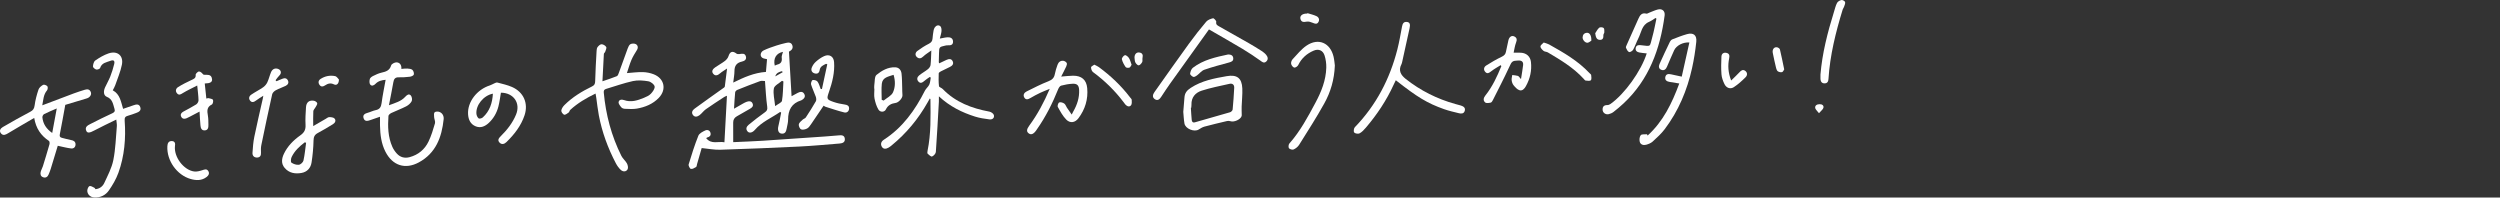 <?xml version="1.0" encoding="utf-8"?>
<!-- Generator: Adobe Illustrator 27.3.1, SVG Export Plug-In . SVG Version: 6.00 Build 0)  -->
<svg version="1.1" id="レイヤー_1" xmlns="http://www.w3.org/2000/svg" xmlns:xlink="http://www.w3.org/1999/xlink" x="0px"
	 y="0px" width="589.606px" height="46.579px" viewBox="0 0 589.606 46.579" style="enable-background:new 0 0 589.606 46.579;"
	 xml:space="preserve">
<rect x="0" y="0" width="589.606" height="46.579" fill="#333333" stroke="none"/>
<style type="text/css">
	.st0{fill:#FFFFFF;}
</style>
<g>
	<g>
		<path class="st0" d="M184,26.394c-2.013,1.402-4.347,2.335-5.999,4.265c-0.544,0.635-1.28,0.804-1.672,0.365
			c-0.53-0.594-0.276-1.178,0.236-1.596c1.228-1.003,2.476-1.988,3.77-2.902c0.535-0.378,0.71-0.648,0.607-1.37
			c-0.28-1.96-0.359-3.949-0.526-6.044c-0.35,0-0.798-0.111-1.159,0.019c-1.806,0.651-3.594,1.354-5.375,2.071
			c-0.215,0.087-0.479,0.361-0.5,0.57c-0.123,1.231-0.18,2.469-0.27,3.867c0.826-0.475,1.475-0.857,2.134-1.223
			c0.293-0.163,0.594-0.328,0.911-0.43c0.53-0.17,1.077-0.179,1.334,0.424c0.255,0.598-0.099,0.958-0.613,1.242
			c-1.042,0.575-2.064,1.187-3.099,1.776c-0.584,0.332-0.872,0.808-0.863,1.494c0.018,1.482,0.006,2.965,0.006,4.603
			c2.518-0.118,4.77-0.19,7.018-0.335c4.883-0.314,9.764-0.663,14.645-1.002c1.068-0.074,2.135-0.153,3.2-0.26
			c0.692-0.069,1.372-0.069,1.461,0.803c0.087,0.857-0.582,1.066-1.263,1.12c-3.17,0.253-6.339,0.556-9.514,0.712
			c-6.2,0.305-12.403,0.558-18.607,0.752c-1.403,0.044-2.816-0.247-4.379-0.398c-0.318,1.104-0.703,2.445-1.089,3.785
			c-0.067,0.232-0.069,0.575-0.224,0.672c-0.375,0.235-0.861,0.538-1.226,0.46c-0.255-0.055-0.622-0.766-0.533-1.061
			c0.69-2.278,1.406-4.555,2.289-6.763c0.223-0.558,1.027-0.969,1.652-1.254c0.476-0.217,1.076-0.033,1.221,0.62
			c0.13,0.589-0.215,0.91-0.77,1.042c-0.078,0.019-0.144,0.091-0.257,0.165c1.215,1.543,2.864,0.689,4.304,0.971
			c0.201-3.704,0.395-7.291,0.595-10.972c-0.233,0.103-0.455,0.168-0.64,0.29c-1.456,0.955-2.926,1.892-4.347,2.898
			c-0.553,0.392-0.95,1.003-1.497,1.406c-0.478,0.352-1.111,0.544-1.548-0.075c-0.433-0.613-0.054-1.145,0.43-1.499
			c2.169-1.585,4.364-3.135,6.553-4.692c0.247-0.176,0.518-0.317,0.547-0.527c0.167-1.326,0.334-2.651,0.532-4.226
			c-0.649,0.441-1.19,0.74-1.646,1.137c-0.53,0.461-1.091,0.712-1.593,0.138c-0.533-0.609-0.116-1.159,0.416-1.536
			c0.747-0.529,1.569-0.956,2.295-1.511c0.369-0.282,0.727-0.709,0.862-1.141c0.341-1.091,0.957-1.315,1.878-0.606
			c0.167,0.128,0.474,0.151,0.699,0.114c0.626-0.103,1.29-0.255,1.523,0.546c0.213,0.731-0.316,1.089-0.924,1.222
			c-1.221,0.267-1.77,0.967-1.771,2.226c0,0.868-0.179,1.736-0.292,2.731c2.495-1.227,4.911-2.321,7.718-2.517
			c0.083-0.973,0.17-1.988,0.257-3c-0.418-0.113-0.802-0.134-1.088-0.312c-0.647-0.404-0.517-1.374,0.31-1.773
			c0.958-0.462,1.98-0.797,2.992-1.136c0.751-0.252,1.526-0.438,2.298-0.623c0.606-0.145,1.216-0.116,1.456,0.576
			c0.245,0.704-0.159,1.161-0.765,1.469c-0.08,0.041-0.164,0.074-0.032,0.015c0.207,3.536,0.409,6.979,0.617,10.515
			c0.437-0.238,0.929-0.515,1.429-0.775c0.558-0.29,1.161-0.43,1.539,0.204c0.402,0.675,0.006,1.153-0.595,1.492
			c-0.027,0.015-0.05,0.039-0.078,0.048c-2.283,0.676-3.128,2.304-3.113,4.569c0.004,0.692-0.215,1.385-0.336,2.077
			c-0.127,0.722-0.38,1.344-1.286,1.19c-0.671-0.115-0.895-0.857-0.678-1.723c0.265-1.059,0.444-2.14,0.66-3.211
			C184.15,26.506,184.075,26.45,184,26.394z M182.813,25.028c0.722-0.54,1.539-0.837,1.61-1.26c0.251-1.494,0.246-3.031,0.339-4.551
			c-0.111-0.054-0.222-0.107-0.332-0.161c-0.674,0.596-1.798,1.112-1.922,1.806C182.285,22.109,182.662,23.465,182.813,25.028z
			 M184.664,12.228c-1.586,0.307-2.337,1.531-1.942,3.251c0.198-0.085,0.383-0.197,0.583-0.245c0.889-0.21,1.186-0.727,1.058-1.642
			C184.303,13.167,184.551,12.698,184.664,12.228z M184.587,17.032c-0.051-0.083-0.101-0.166-0.152-0.249
			c-0.69,0.179-1.358,0.392-1.592,1.233C183.424,17.688,184.006,17.36,184.587,17.032z"/>
		<path class="st0" d="M219.27,18.157c-0.435,0.313-0.902,0.591-1.297,0.948c-0.44,0.396-0.88,0.639-1.349,0.149
			c-0.472-0.494-0.332-1.071,0.133-1.457c0.656-0.543,1.424-0.948,2.087-1.483c0.288-0.233,0.577-0.625,0.619-0.974
			c0.122-1.027,0.12-2.068,0.182-3.435c-0.768,0.56-1.388,0.914-1.881,1.397c-0.51,0.499-1.017,0.621-1.52,0.165
			c-0.506-0.459-0.373-1.086,0.106-1.445c0.851-0.637,1.759-1.218,2.707-1.696c0.571-0.288,0.829-0.636,0.875-1.24
			c0.046-0.608,0.131-1.215,0.233-1.817c0.045-0.265,0.125-0.548,0.272-0.768c0.335-0.501,0.882-0.699,1.333-0.317
			c0.249,0.211,0.304,0.771,0.275,1.161c-0.041,0.554-0.241,1.097-0.399,1.755c0.723-0.125,1.28-0.275,1.844-0.304
			c0.672-0.034,1.251,0.22,1.276,0.999c0.026,0.793-0.531,0.929-1.19,0.891c-0.21-0.012-0.428,0.023-0.635,0.069
			c-1.427,0.317-1.446,0.344-1.481,1.799c-0.017,0.703-0.039,1.406-0.053,2.109c-0.001,0.056,0.038,0.114,0.095,0.275
			c0.574-0.272,1.139-0.544,1.707-0.806c0.584-0.269,1.18-0.34,1.488,0.344c0.283,0.628-0.12,1.041-0.664,1.311
			c-0.712,0.353-1.436,0.681-2.141,1.047c-0.2,0.104-0.495,0.3-0.5,0.462c-0.032,1.007-0.055,2.023,0.061,3.019
			c0.03,0.254,0.617,0.406,0.876,0.674c3.026,3.129,6.855,4.569,11.027,5.342c0.398,0.074,0.954,0.462,1.042,0.806
			c0.184,0.714-0.378,1.106-1.038,1.022c-1.145-0.146-2.307-0.313-3.402-0.66c-3.08-0.975-5.945-2.382-8.525-4.778
			c0,0.545,0.017,0.891-0.003,1.235c-0.223,3.964-0.429,7.929-0.716,11.888c-0.029,0.393-0.5,0.902-0.888,1.065
			c-0.224,0.094-0.734-0.358-1.034-0.648c-0.123-0.119-0.08-0.469-0.033-0.697c0.826-4.018,0.72-8.087,0.68-12.153
			c0-0.043-0.061-0.085-0.14-0.187c-0.189,0.332-0.364,0.638-0.537,0.946c-2.203,3.905-5.019,7.297-8.49,10.139
			c-0.236,0.193-0.483,0.379-0.747,0.528c-0.604,0.34-1.231,0.383-1.584-0.297c-0.321-0.618-0.089-1.197,0.507-1.582
			c4.427-2.858,7.358-6.96,9.689-11.575c0.262-0.519,0.792-0.907,1.031-1.431c0.229-0.501,0.241-1.101,0.349-1.658
			C219.435,18.248,219.353,18.202,219.27,18.157z"/>
		<path class="st0" d="M140.457,22.063c-2.218,1.074-4.234,2.259-5.978,3.866c-0.167,0.154-0.189,0.482-0.365,0.608
			c-0.328,0.237-0.787,0.599-1.069,0.512c-0.311-0.096-0.707-0.666-0.666-0.978c0.06-0.461,0.398-0.951,0.746-1.299
			c1.883-1.879,4.136-3.237,6.509-4.392c0.599-0.292,0.718-0.633,0.733-1.262c0.057-2.35,0.201-4.699,0.33-7.047
			c0.018-0.331,0.049-0.724,0.233-0.967c0.232-0.306,0.636-0.681,0.954-0.67c0.383,0.013,0.894,0.318,1.084,0.649
			c0.142,0.248-0.113,0.744-0.234,1.116c-0.062,0.189-0.308,0.342-0.319,0.521c-0.126,2.093-0.222,4.187-0.335,6.452
			c1.298-0.45,2.37-0.781,3.4-1.21c0.235-0.098,0.372-0.518,0.482-0.817c0.695-1.892,1.356-3.796,2.061-5.683
			c0.146-0.391,0.351-0.885,0.673-1.051c0.349-0.18,0.963-0.187,1.289,0.012c0.45,0.275,0.574,0.815,0.233,1.37
			c-0.466,0.759-0.952,1.519-1.299,2.335c-0.424,0.996-0.713,2.05-1.07,3.11c1.331-0.093,2.543-0.265,3.749-0.233
			c0.868,0.023,1.775,0.2,2.582,0.518c2.52,0.992,3.072,3.597,1.191,5.555c-1.407,1.464-3.228,2.202-5.186,2.538
			c-0.913,0.157-1.873,0.076-2.81,0.046c-0.287-0.009-0.658-0.13-0.83-0.335c-0.301-0.357-0.706-0.849-0.655-1.23
			c0.084-0.636,0.76-0.679,1.267-0.497c1.668,0.602,3.196,0.093,4.704-0.529c0.587-0.242,1.223-0.522,1.644-0.967
			c0.444-0.469,0.982-1.221,0.879-1.728c-0.101-0.499-0.91-1.109-1.485-1.205c-1.184-0.198-2.468-0.304-3.624-0.052
			c-2.139,0.466-4.215,1.219-6.32,1.844c-0.454,0.135-0.607,0.379-0.562,0.874c0.48,5.229,1.805,10.223,4.151,14.926
			c0.325,0.651,0.963,1.143,1.314,1.786c0.21,0.386,0.342,1.031,0.158,1.369c-0.349,0.64-1.084,0.62-1.585,0.174
			c-0.488-0.434-0.89-1.012-1.196-1.596c-1.87-3.566-3.245-7.316-4.004-11.275c-0.264-1.378-0.407-2.78-0.608-4.171
			C140.582,22.755,140.526,22.464,140.457,22.063z"/>
		<path class="st0" d="M89.616,27.533c-0.82,0.285-1.532,0.533-2.245,0.779c-0.634,0.218-1.334,0.426-1.618-0.417
			c-0.274-0.816,0.315-1.119,1.01-1.308c0.617-0.167,1.2-0.485,1.823-0.606c0.966-0.188,1.288-0.735,1.41-1.676
			c0.233-1.81,0.616-3.601,0.952-5.486c-0.91,0.082-1.742,0.28-2.382,0.946c-0.398,0.414-0.907,0.616-1.254,0.175
			c-0.23-0.293-0.207-0.903-0.09-1.312c0.084-0.294,0.473-0.563,0.787-0.718c0.626-0.309,1.276-0.617,1.951-0.771
			c1.043-0.237,1.935-0.496,2.292-1.718c0.103-0.351,0.855-0.743,1.285-0.717c0.767,0.046,1.203,0.64,1.121,1.549
			c0.513-0.036,0.966-0.117,1.411-0.085c0.411,0.03,0.912,0.068,1.189,0.312c0.257,0.227,0.423,0.771,0.337,1.099
			c-0.063,0.242-0.581,0.473-0.921,0.515c-0.873,0.109-1.76,0.162-2.639,0.139c-0.867-0.023-1.142,0.412-1.273,1.18
			c-0.296,1.738-0.659,3.464-1.036,5.409c1.52-0.563,2.871-0.917,3.849-1.996c0.389-0.429,0.864-0.796,1.303-0.323
			c0.27,0.291,0.392,1.011,0.217,1.353c-0.257,0.502-0.778,0.956-1.294,1.222c-1.136,0.587-2.348,1.023-3.506,1.57
			c-0.283,0.134-0.664,0.445-0.681,0.697c-0.174,2.485-0.118,4.96,0.919,7.288c0.256,0.575,0.634,1.123,1.059,1.589
			c0.809,0.887,1.856,1.153,3.015,0.841c2.039-0.548,3.557-1.814,4.455-3.68c0.656-1.363,1.098-2.839,1.522-4.297
			c0.126-0.432-0.167-0.972-0.201-1.467c-0.026-0.389-0.092-0.938,0.121-1.136c0.224-0.209,0.808-0.215,1.146-0.082
			c0.733,0.288,1.059,0.993,0.982,1.72c-0.448,4.25-1.842,8.008-5.863,10.181c-3.203,1.731-6.184,0.748-7.854-2.493
			c-1.006-1.951-1.251-4.071-1.297-6.226C89.605,28.949,89.616,28.313,89.616,27.533z"/>
		<path class="st0" d="M26.592,21.297c1.738,0.94,1.919,2.702,2.442,4.373c0.844-0.29,1.642-0.565,2.44-0.839
			c0.642-0.221,1.331-0.39,1.61,0.446c0.271,0.811-0.342,1.143-0.991,1.371c-0.634,0.223-1.26,0.481-1.909,0.646
			c-0.647,0.164-0.834,0.458-0.783,1.157c0.304,4.188-0.043,8.327-1.474,12.292c-0.531,1.471-1.349,2.875-2.244,4.166
			c-0.791,1.141-2.03,1.756-3.496,1.659c-0.92-0.061-1.652-0.785-1.598-1.674c0.022-0.365,0.278-0.939,0.538-1.009
			c0.324-0.088,0.768,0.235,1.148,0.408c0.094,0.043,0.141,0.189,0.236,0.324c0.976-0.091,1.707-0.652,2.077-1.454
			c0.814-1.764,1.763-3.538,2.14-5.413c0.527-2.617,0.592-5.328,0.828-8.001c0.037-0.413-0.066-0.839-0.131-1.546
			c-1.827,0.899-3.525,1.683-5.173,2.563c-1.08,0.577-1.642,0.693-1.904,0.094c-0.398-0.911,0.322-1.286,0.94-1.603
			c1.711-0.878,3.434-1.733,5.181-2.536c0.518-0.238,0.71-0.485,0.539-1.028c-0.35-1.112-0.445-2.321-1.815-2.859
			c-0.744-0.292-0.855-1.223-0.428-2.193c0.381-0.866,0.883-1.681,1.229-2.56c0.379-0.962,0.693-1.957,0.936-2.961
			c0.191-0.789-0.124-1.068-0.893-0.774c-0.927,0.354-2.05,0.461-2.426,1.692c-0.063,0.208-0.641,0.428-0.91,0.359
			c-0.317-0.081-0.793-0.482-0.779-0.72c0.029-0.493,0.199-1.17,0.555-1.415c0.969-0.666,2.016-1.294,3.123-1.668
			c2.09-0.705,3.575,0.527,3.147,2.672c-0.331,1.657-1.022,3.243-1.577,4.852C27.036,20.516,26.802,20.878,26.592,21.297z"/>
		<path class="st0" d="M9.969,24.839c2.556-0.967,5.003-1.904,7.459-2.817c0.858-0.319,1.733-0.594,2.608-0.864
			c0.63-0.195,1.172-0.086,1.399,0.621c0.194,0.602-0.274,1.226-0.967,1.428c-1.693,0.494-3.378,1.014-5.072,1.525
			c-0.435,2.371-0.83,4.639-1.282,6.895c-0.1,0.501-0.005,0.759,0.474,0.878c0.734,0.183,1.462,0.399,2.205,0.532
			c0.589,0.105,1.001,0.365,1.023,0.974c0.024,0.675-0.434,1.078-1.045,1.004c-1.045-0.128-2.072-0.409-3.148-0.635
			c-0.534,1.761-1.083,3.592-1.648,5.419c-0.144,0.465-0.323,0.922-0.517,1.37c-0.233,0.54-0.642,0.833-1.243,0.649
			c-0.621-0.189-0.751-0.709-0.625-1.254c0.108-0.467,0.38-0.894,0.524-1.356c0.535-1.72,1.059-3.443,1.551-5.175
			c0.069-0.242,0.032-0.688-0.122-0.791c-1.871-1.256-3.073-2.944-3.476-5.43c-2.149,1.256-4.176,2.415-6.173,3.624
			c-0.575,0.348-1.136,0.621-1.633,0.055c-0.538-0.613-0.175-1.194,0.399-1.525c2.141-1.237,4.292-2.461,6.483-3.608
			c0.681-0.357,0.923-0.748,1.024-1.509c0.167-1.261,0.502-2.513,0.91-3.721c0.154-0.456,0.652-0.875,1.098-1.119
			c0.222-0.121,0.796,0.094,0.995,0.336c0.154,0.187,0.099,0.758-0.083,0.972C10.213,22.346,10.227,23.597,9.969,24.839z
			 M13.387,25.578c-1.171,0.511-2.101,0.879-2.988,1.333c-0.216,0.111-0.426,0.518-0.402,0.765c0.15,1.535,0.921,2.713,2.317,3.681
			C12.67,29.445,13.004,27.645,13.387,25.578z"/>
		<path class="st0" d="M250.269,18.06c1.135-0.087,1.977-0.201,2.819-0.205c1.982-0.009,3.135,0.951,3.319,2.905
			c0.249,2.628-0.488,5.03-2.069,7.134c-0.786,1.046-1.956,1.235-2.866,0.314c-0.831-0.842-1.419-1.945-2.001-2.995
			c-0.132-0.239,0.109-0.967,0.338-1.055c0.322-0.125,0.861,0.041,1.183,0.262c0.297,0.205,0.42,0.655,0.639,0.984
			c0.297,0.447,0.613,0.883,1.124,1.616c0.187-0.367,0.275-0.559,0.379-0.741c0.899-1.567,1.448-3.229,1.369-5.059
			c-0.047-1.075-0.457-1.523-1.544-1.468c-0.907,0.046-1.821,0.208-2.699,0.444c-0.291,0.078-0.565,0.509-0.698,0.838
			c-1.338,3.327-2.938,6.513-5.004,9.453c-0.07,0.1-0.134,0.205-0.206,0.304c-0.617,0.852-1.18,1.069-1.73,0.667
			c-0.593-0.434-0.493-0.994,0.151-1.87c1.907-2.594,3.422-5.412,4.8-8.634c-0.879,0.362-1.566,0.61-2.221,0.924
			c-0.797,0.383-1.584,0.793-2.344,1.245c-0.535,0.318-1.063,0.499-1.429-0.114c-0.372-0.623-0.022-1.165,0.543-1.445
			c1.692-0.842,3.379-1.712,5.136-2.396c0.88-0.342,1.343-0.788,1.516-1.688c0.143-0.746,0.38-1.48,0.637-2.197
			c0.226-0.628,0.7-1.038,1.401-0.937c0.284,0.041,0.637,0.266,0.767,0.51c0.108,0.202-0.005,0.581-0.121,0.835
			C251.118,16.437,250.727,17.158,250.269,18.06z"/>
		<path class="st0" d="M118.138,21.861c-0.196,1.102-0.319,2.222-0.604,3.299c-0.388,1.467-1.127,2.772-2.248,3.82
			c-0.877,0.819-1.91,1.295-3.096,0.816c-1.242-0.502-1.723-1.595-1.799-2.86c-0.175-2.885,2.09-5.835,5.169-6.804
			c0.367-0.116,0.699-0.34,1.057-0.488c0.218-0.09,0.482-0.232,0.68-0.179c1.166,0.315,2.367,0.568,3.464,1.051
			c2.726,1.201,3.893,3.849,2.953,6.674c-0.828,2.486-2.411,4.506-4.265,6.316c-0.473,0.462-1.099,0.682-1.628,0.131
			c-0.572-0.596-0.157-1.088,0.316-1.556c1.488-1.472,2.768-3.11,3.569-5.057C122.826,24.306,121.117,21.874,118.138,21.861z
			 M116.245,22.092c-2.196,0.409-4.07,2.72-3.886,4.753c0.035,0.384,0.242,0.843,0.526,1.077c0.161,0.133,0.737-0.014,0.962-0.216
			C115.503,26.22,116.118,24.283,116.245,22.092z"/>
		<path class="st0" d="M73.868,29.734c1.068-0.619,1.981-1.151,2.898-1.676c0.291-0.166,0.594-0.436,0.892-0.437
			c0.429-0.001,1.016,0.066,1.252,0.345c0.385,0.454,0.137,1.005-0.372,1.315c-1.174,0.713-2.346,1.436-3.561,2.075
			c-0.768,0.404-1.016,0.907-1.034,1.791c-0.036,1.731-0.201,3.47-0.467,5.182c-0.203,1.305-1.038,2.231-2.393,2.466
			c-1.484,0.257-2.902,0.025-3.938-1.181c-0.889-1.035-0.72-2.223-0.177-3.36c0.866-1.812,2.26-3.2,3.864-4.334
			c0.929-0.656,1.294-1.353,1.227-2.486c-0.081-1.366,0.027-2.747,0.106-4.119c0.068-1.183,0.734-1.742,1.867-1.555
			c0.301,0.049,0.748,0.349,0.783,0.584c0.044,0.301-0.251,0.658-0.421,0.98c-0.161,0.305-0.483,0.587-0.5,0.893
			C73.831,27.331,73.868,28.449,73.868,29.734z M72.192,33.668c-0.104-0.033-0.208-0.066-0.313-0.1
			c-1.259,0.953-2.411,2.022-3.103,3.473c-0.182,0.382-0.247,1.173-0.043,1.315c0.48,0.335,1.172,0.567,1.743,0.505
			c0.409-0.044,0.999-0.578,1.09-0.986C71.875,36.495,71.998,35.073,72.192,33.668z"/>
		<path class="st0" d="M193.849,21.006c0.419-1.947,0.838-3.894,1.257-5.842c-0.093-0.038-0.186-0.077-0.279-0.115
			c-0.645,0.329-1.374,0.584-1.513,1.459c-0.111,0.699-0.514,0.976-1.156,0.81c-0.683-0.176-0.947-0.741-0.715-1.353
			c0.198-0.521,0.553-1.038,0.97-1.408c0.585-0.519,1.248-1,1.958-1.319c1.226-0.549,2.241,0.065,2.34,1.406
			c0.181,2.451-0.422,4.789-1.218,7.08c-0.56,1.611-0.539,1.751,1.109,2.325c0.827,0.288,1.703,0.473,2.572,0.594
			c0.632,0.088,1.104,0.269,1.079,0.963c-0.025,0.678-0.56,1.054-1.131,0.913c-1.495-0.368-2.957-0.872-4.428-1.334
			c-0.169-0.053-0.313-0.183-0.447-0.263c-1.001,1.482-1.978,2.95-2.982,4.398c-0.259,0.373-0.547,0.799-0.928,0.993
			c-0.413,0.211-1.032,0.363-1.407,0.196c-0.314-0.141-0.604-0.814-0.539-1.187c0.07-0.402,0.546-0.75,0.886-1.08
			c0.224-0.218,0.607-0.305,0.769-0.55c0.824-1.247,1.628-2.509,2.367-3.807c0.155-0.272,0.099-0.747-0.015-1.074
			c-0.341-0.976-0.817-1.909-1.115-2.896c-0.091-0.3,0.167-0.987,0.369-1.032c0.352-0.079,0.948,0.083,1.149,0.359
			c0.364,0.496,0.512,1.15,0.75,1.738C193.651,20.99,193.75,20.998,193.849,21.006z"/>
		<path class="st0" d="M62.102,22.581c-0.673,0.436-1.224,0.747-1.72,1.129c-0.468,0.36-0.937,0.559-1.368,0.059
			c-0.446-0.517-0.27-1.094,0.23-1.438c0.903-0.621,1.898-1.108,2.798-1.733c0.41-0.284,0.784-0.716,0.997-1.165
			c0.364-0.768,0.549-1.618,0.88-2.404c0.33-0.782,1.008-1.046,1.714-0.76c0.705,0.285,0.802,1.016,0.253,1.536
			c-0.343,0.324-0.6,0.739-0.895,1.113c0.067,0.081,0.133,0.161,0.2,0.242c0.458-0.19,0.916-0.379,1.373-0.571
			c0.549-0.231,1.056-0.189,1.335,0.381c0.283,0.578-0.017,1.029-0.534,1.281c-0.767,0.375-1.592,0.637-2.338,1.047
			c-0.354,0.194-0.755,0.581-0.837,0.947c-0.892,3.99-1.735,7.991-2.56,11.996c-0.115,0.56-0.108,1.157-0.076,1.732
			c0.036,0.651-0.158,1.123-0.838,1.178c-0.737,0.06-1.21-0.38-1.167-1.098c0.077-1.277,0.181-2.566,0.437-3.816
			c0.612-2.989,1.319-5.959,1.986-8.938C62.01,23.129,62.035,22.954,62.102,22.581z"/>
		<path class="st0" d="M46.514,20.165c-1.237,0.639-2.34,1.145-3.371,1.77c-0.488,0.296-0.9,0.614-1.359,0.115
			c-0.498-0.542-0.321-1.174,0.209-1.508c1.003-0.631,2.075-1.16,3.149-1.664c0.567-0.266,1.079-0.417,1.005-1.247
			c-0.022-0.251,0.525-0.782,0.799-0.774c0.374,0.011,0.737,0.415,1.047,0.75c0.763,0.156,1.857-0.298,2.018,1.061
			c0.082,0.693-0.445,0.999-1.722,1.02c0.124,1.172,0.247,2.332,0.377,3.56c0.237-0.051,0.39-0.133,0.511-0.1
			c0.375,0.104,0.934,0.159,1.053,0.409c0.131,0.275-0.034,0.979-0.265,1.09c-1.225,0.589-1.125,1.533-0.938,2.605
			c0.125,0.717,0.117,1.462,0.126,2.195c0.007,0.599-0.062,1.243-0.834,1.303c-0.833,0.065-0.988-0.602-1.048-1.227
			c-0.098-1.02-0.135-2.046-0.207-3.209c-0.848,0.445-1.544,0.813-2.242,1.176c-0.271,0.141-0.541,0.285-0.822,0.401
			c-0.51,0.212-0.997,0.173-1.261-0.361c-0.267-0.54,0.009-0.935,0.497-1.204c1.017-0.559,2.059-1.079,3.038-1.699
			c0.284-0.18,0.554-0.647,0.547-0.976C46.795,22.564,46.64,21.478,46.514,20.165z"/>
		<path class="st0" d="M206.185,20.942c0-0.275-0.038-0.556,0.007-0.824c0.142-0.849,0.023-2.051,0.534-2.466
			c1.229-0.998,2.683-1.848,4.402-1.781c0.904,0.035,1.397,0.669,1.492,1.484c0.13,1.116,0.114,2.249,0.156,3.375
			c0.021,0.566,0.003,1.136,0.06,1.699c0.066,0.647-0.852,1.738-1.611,1.845c-1.011,0.143-1.824,0.534-2.296,1.531
			c-0.314,0.662-1.332,0.74-1.76,0.034c-0.47-0.776-0.743-1.71-0.923-2.611c-0.147-0.735-0.03-1.522-0.03-2.286
			C206.206,20.942,206.196,20.942,206.185,20.942z M207.941,23.532c0.153,0.063,0.305,0.126,0.458,0.189
			c0.763-0.64,1.848-1.137,2.213-1.954c0.548-1.226,0.575-2.677,0.131-4.12c-1.243,0.427-2.608,0.589-2.775,2.111
			C207.833,21.002,207.941,22.273,207.941,23.532z"/>
		<path class="st0" d="M41.264,34.449c-0.285,2.54,2.022,5.649,4.526,5.995c0.621,0.086,1.313-0.109,1.931-0.306
			c0.531-0.17,1.022-0.376,1.386,0.178c0.379,0.577,0.079,1.074-0.387,1.431c-1.152,0.884-2.455,0.838-3.76,0.467
			c-3.25-0.924-5.667-4.35-5.489-7.729c0.036-0.686,0.274-1.244,1.058-1.215C41.274,33.3,41.373,33.839,41.264,34.449z"/>
		<path class="st0" d="M258.088,15.25c0.431,0.228,0.778,0.36,1.066,0.572c2.774,2.042,5.261,4.383,7.352,7.13
			c0.148,0.195,0.394,0.393,0.404,0.598c0.02,0.438,0.069,1.016-0.173,1.293c-0.411,0.471-0.95,0.221-1.344-0.209
			c-0.144-0.157-0.255-0.343-0.384-0.513c-2.059-2.73-4.477-5.091-7.231-7.12c-0.288-0.213-0.467-0.743-0.46-1.122
			C257.321,15.668,257.809,15.464,258.088,15.25z"/>
		<path class="st0" d="M79.935,18.753c-0.001,1.009-0.549,1.46-1.157,1.153c-0.799-0.402-1.468-0.211-2.122,0.235
			c-0.476,0.325-0.928,0.381-1.285-0.1c-0.394-0.53-0.29-1.09,0.25-1.435c1.041-0.664,2.224-0.902,3.42-0.65
			C79.44,18.041,79.745,18.574,79.935,18.753z"/>
		<path class="st0" d="M267.563,13.577c-0.007-0.739,0.426-1.259,1.057-1.203c0.795,0.071,1.001,0.546,0.834,1.284
			c-0.072,0.32,0.061,0.715-0.078,0.983c-0.17,0.327-0.5,0.72-0.814,0.775c-0.227,0.039-0.636-0.379-0.792-0.681
			C267.597,14.401,267.622,13.967,267.563,13.577z"/>
		<path class="st0" d="M266.881,15.271c-0.16,0.23-0.281,0.591-0.501,0.67c-0.265,0.094-0.78,0.06-0.9-0.115
			c-0.385-0.563-0.746-1.193-0.892-1.847c-0.061-0.277,0.381-0.861,0.702-0.962c0.237-0.075,0.753,0.34,0.958,0.657
			C266.538,14.121,266.658,14.679,266.881,15.271z"/>
	</g>
	<g>
		<path class="st0" d="M329.191,18.924c-0.176,0.363-0.351,0.708-0.512,1.06c-1.686,3.698-3.92,7.043-6.552,10.126
			c-0.432,0.506-0.911,1.031-1.481,1.339c-0.319,0.172-1.037,0.063-1.263-0.194c-0.193-0.219-0.106-0.991,0.14-1.245
			c5.035-5.203,8.259-11.39,10.037-18.359c0.452-1.772,0.755-3.584,1.097-5.382c0.129-0.68,0.378-1.192,1.171-1.093
			c0.674,0.084,0.818,0.579,0.61,1.494c-0.596,2.617-1.154,5.243-1.73,7.865c-0.046,0.208-0.086,0.427-0.184,0.613
			c-0.78,1.487-0.154,2.547,1.012,3.47c3.497,2.767,7.405,4.719,11.697,5.912c0.441,0.123,0.89,0.221,1.324,0.364
			c0.593,0.195,1.111,0.514,0.895,1.249c-0.201,0.684-0.798,0.704-1.361,0.564c-1.184-0.294-2.384-0.559-3.531-0.966
			C336.586,24.329,334.239,22.896,329.191,18.924z"/>
		<path class="st0" d="M388.578,31.97c3.663-3.325,5.746-7.618,7.47-12.282c-0.837-0.135-1.553-0.252-2.268-0.365
			c-0.645-0.102-1.162-0.395-1.033-1.124c0.13-0.735,0.699-0.825,1.351-0.671c0.763,0.18,1.533,0.332,2.527,0.545
			c0.581-2.599,1.188-5.311,1.801-8.052c-1.475-0.13-3.079,0.726-3.581,1.825c-0.584,1.277-1.139,2.566-1.686,3.859
			c-0.259,0.613-0.661,1.016-1.336,0.766c-0.666-0.246-0.665-0.863-0.428-1.395c0.783-1.756,1.608-3.495,2.443-5.227
			c0.111-0.23,0.337-0.476,0.567-0.566c1.134-0.441,2.27-0.896,3.44-1.224c1.525-0.428,2.377,0.216,2.212,1.795
			c-0.219,2.089-0.545,4.178-1,6.228c-1.158,5.216-3.196,10.069-6.426,14.357c-0.818,1.086-1.851,2.023-2.861,2.947
			c-0.407,0.372-0.993,0.603-1.538,0.753c-0.638,0.176-1.328-0.017-1.508-0.691c-0.13-0.487-0.062-1.221,0.238-1.568
			c0.245-0.284,0.964-0.159,1.473-0.215C388.482,31.767,388.53,31.868,388.578,31.97z"/>
		<path class="st0" d="M388.367,12.595c-0.641-0.076-1.218-0.105-1.776-0.223c-0.564-0.119-0.964-0.463-0.816-1.107
			c0.14-0.608,0.628-0.67,1.159-0.613c2.611,0.277,2.058,0.529,2.77-1.992c0.394-1.396,0.639-2.835,0.952-4.255
			c-0.071-0.055-0.141-0.11-0.212-0.165c-0.502,0.306-0.975,0.681-1.511,0.907c-1.751,0.737-1.839,2.533-2.555,3.922
			c-0.447,0.867-0.745,1.812-1.217,2.663c-0.161,0.29-0.743,0.63-0.961,0.539c-0.328-0.138-0.558-0.612-0.723-0.99
			c-0.076-0.174,0.073-0.471,0.17-0.69c0.914-2.066,1.832-4.131,2.763-6.189c0.357-0.79,0.787-1.475,1.868-1.186
			c0.191,0.051,0.449-0.141,0.674-0.226c0.685-0.257,1.352-0.586,2.058-0.759c1.012-0.248,1.719,0.381,1.58,1.416
			c-1.063,7.917-3.674,15.121-9.677,20.733c-0.758,0.708-1.554,1.379-2.372,2.016c-0.326,0.254-0.745,0.44-1.15,0.531
			c-0.735,0.165-1.406-0.342-1.432-1.043c-0.028-0.752,0.347-1.115,1.124-1.104c0.247,0.003,0.531-0.119,0.741-0.266
			C383.17,22.158,387.058,16.749,388.367,12.595z"/>
		<path class="st0" d="M279.067,26.374c0.103-1.241,0.2-2.305,0.277-3.372c0.075-1.042,0.528-1.653,1.484-2.278
			c2.607-1.704,5.523-2.242,8.471-2.76c2.433-0.428,3.587,0.45,3.69,2.882c0.061,1.427-0.109,2.863-0.156,4.295
			c-0.02,0.591,0.012,1.184,0.017,1.776c0.001,0.151,0.022,0.31-0.019,0.45c-0.242,0.824-1.803,1.518-2.644,1.221
			c-0.243-0.086-0.548-0.1-0.799-0.041c-1.784,0.419-3.568,0.84-5.336,1.318c-0.486,0.131-0.935,0.43-1.374,0.696
			c-1.065,0.642-3.129-0.208-3.336-1.441C279.179,28.161,279.143,27.181,279.067,26.374z M280.938,25.423
			c-0.027,0.002-0.054,0.004-0.081,0.006c0.063,0.943,0.107,1.889,0.198,2.829c0.042,0.437,0.23,0.741,0.792,0.579
			c2.752-0.794,5.513-1.556,8.26-2.367c0.25-0.074,0.579-0.404,0.602-0.641c0.166-1.698,0.282-3.402,0.37-5.106
			c0.038-0.729-0.397-1.116-1.109-0.955c-2.199,0.497-4.426,0.925-6.566,1.614c-1.469,0.472-2.468,1.576-2.407,3.31
			C281.005,24.935,280.959,25.179,280.938,25.423z"/>
		<path class="st0" d="M285.128,6.937c-3.061,4.266-6.164,8.579-9.252,12.903c-0.692,0.969-1.336,1.973-1.994,2.966
			c-0.364,0.549-0.805,1.041-1.489,0.611c-0.705-0.444-0.535-1.117-0.133-1.686c2.699-3.815,5.391-7.636,8.136-11.418
			c1.292-1.78,2.656-3.51,4.075-5.19c0.365-0.433,1.038-0.685,1.616-0.815c0.196-0.044,0.8,0.597,0.755,0.839
			c-0.117,0.626,0.224,0.818,0.62,1.043c2.339,1.324,4.685,2.635,7.018,3.97c1.034,0.592,2.053,1.211,3.054,1.855
			c0.406,0.261,0.802,0.577,1.105,0.947c0.4,0.489,0.511,1.089-0.021,1.562c-0.543,0.482-0.948,0.077-1.428-0.264
			c-1.367-0.969-2.764-1.902-4.201-2.762C290.449,9.978,287.87,8.523,285.128,6.937z"/>
		<path class="st0" d="M314.815,15.442c-0.133,3.376-1.011,6.283-2.485,8.941c-1.848,3.333-3.92,6.544-5.943,9.777
			c-0.29,0.463-0.798,0.866-1.298,1.091c-0.284,0.128-0.91-0.047-1.099-0.298c-0.172-0.229-0.111-0.876,0.101-1.115
			c2.559-2.888,4.356-6.261,6.157-9.625c1.377-2.573,2.464-5.274,2.545-8.244c0.026-0.957-0.111-1.961-0.398-2.873
			c-0.383-1.214-1.408-1.648-2.567-1.156c-1.617,0.686-2.872,1.794-3.66,3.416c-0.144,0.296-0.67,0.643-0.933,0.584
			c-0.306-0.068-0.66-0.53-0.73-0.874c-0.068-0.332,0.097-0.829,0.338-1.085c1.06-1.126,2.052-2.389,3.314-3.237
			c2.783-1.87,5.581-0.646,6.355,2.629C314.692,14.141,314.743,14.939,314.815,15.442z"/>
		<path class="st0" d="M358.715,18.655c0.195-1.263,0.385-2.277,0.499-3.299c0.084-0.76-0.303-1.11-1.093-1.086
			c-1.489,0.044-1.568,0.206-2.178,1.531c-1.211,2.629-2.55,5.199-3.849,7.786c-0.12,0.239-0.307,0.57-0.515,0.614
			c-0.425,0.09-1.029,0.19-1.301-0.031c-0.545-0.444-0.417-1.083,0.019-1.628c1.676-2.095,2.783-4.494,3.785-6.949
			c-0.057-0.074-0.115-0.147-0.172-0.221c-0.74,0.471-1.521,0.891-2.207,1.431c-0.486,0.383-0.921,0.709-1.413,0.163
			c-0.483-0.535-0.323-1.169,0.216-1.513c1.178-0.753,2.397-1.455,3.655-2.062c0.558-0.269,0.885-0.565,1-1.159
			c0.173-0.9,0.375-1.794,0.576-2.688c0.184-0.818,0.741-1.237,1.347-0.969c0.706,0.312,0.727,0.817,0.454,1.513
			c-0.283,0.721-0.372,1.517-0.561,2.343c0.664,0,1.211-0.03,1.754,0.006c1.281,0.084,2.188,0.897,2.331,2.173
			c0.228,2.034-0.202,3.952-1.203,5.737c-0.331,0.59-0.833,1.155-1.518,0.928c-0.532-0.176-0.991-0.702-1.373-1.163
			c-0.258-0.311-0.405-0.77-0.456-1.182c-0.049-0.4,0.088-0.822,0.143-1.235c0.448,0.063,0.909,0.081,1.338,0.208
			C358.19,17.96,358.324,18.233,358.715,18.655z"/>
		<path class="st0" d="M429.341,17.594c0.407-4.972,1.672-9.933,3.199-14.837c0.218-0.699,0.379-1.432,0.717-2.07
			c0.175-0.331,0.657-0.608,1.043-0.682c0.261-0.05,0.794,0.249,0.854,0.482c0.086,0.333-0.131,0.755-0.254,1.128
			c-0.074,0.225-0.25,0.418-0.319,0.644c-1.64,5.35-2.994,10.759-3.348,16.37c-0.038,0.601-0.262,1.022-0.907,1.034
			c-0.633,0.012-0.93-0.391-0.981-0.984C429.32,18.377,429.341,18.07,429.341,17.594z"/>
		<path class="st0" d="M364.081,10.027c0.565,0.201,0.933,0.277,1.247,0.452c3.416,1.909,6.81,3.853,9.528,6.749
			c0.146,0.156,0.392,0.304,0.411,0.475c0.045,0.415,0.138,0.995-0.082,1.22c-0.214,0.219-0.8,0.123-1.213,0.077
			c-0.171-0.019-0.329-0.257-0.473-0.414c-2.409-2.627-5.423-4.435-8.447-6.224c-0.304-0.18-0.75-0.149-1.011-0.362
			c-0.33-0.27-0.749-0.694-0.74-1.041C363.31,10.629,363.822,10.313,364.081,10.027z"/>
		<path class="st0" d="M408.281,18.986c0.739-0.727,1.339-1.278,1.892-1.873c0.404-0.434,0.821-0.832,1.406-0.421
			c0.604,0.425,0.536,1.097,0.104,1.526c-0.856,0.851-1.766,1.682-2.773,2.337c-0.838,0.546-1.779,0.186-2.223-0.749
			c-0.336-0.706-0.63-1.489-0.69-2.257c-0.109-1.392-0.071-2.801-0.011-4.199c0.03-0.695,0.524-1.046,1.22-0.872
			c0.678,0.169,0.731,0.653,0.602,1.293C407.474,15.439,407.545,17.091,408.281,18.986z"/>
		<path class="st0" d="M289.649,12.844c0.63,0.008,1.149,0.189,1.206,0.88c0.058,0.7-0.463,0.871-1.047,1.029
			c-1.941,0.525-3.891,1.037-5.786,1.701c-0.656,0.23-1.144,0.915-1.74,1.349c-0.249,0.181-0.64,0.412-0.859,0.331
			c-0.315-0.117-0.773-0.53-0.742-0.76c0.066-0.491,0.282-1.106,0.652-1.39C283.78,14.1,286.72,13.473,289.649,12.844z"/>
		<path class="st0" d="M420.792,16.37c-0.122,0.168-0.26,0.563-0.498,0.636c-0.292,0.09-0.718-0.007-0.988-0.178
			c-0.22-0.139-0.354-0.492-0.423-0.775c-0.286-1.185-0.552-2.375-0.788-3.571c-0.164-0.83,0.316-1.458,1.018-1.327
			c0.253,0.047,0.615,0.286,0.667,0.501C420.144,13.163,420.44,14.687,420.792,16.37z"/>
		<path class="st0" d="M308.342,3.101c0.717,0.228,1.47,0.382,2.141,0.707c0.527,0.255,0.796,0.809,0.457,1.393
			c-0.342,0.588-0.83,0.398-1.353,0.176c-0.429-0.182-0.947-0.35-1.383-0.276c-0.71,0.121-1.309,0.191-1.51-0.662
			c-0.162-0.688,0.403-1.179,1.34-1.233c0.091-0.005,0.183-0.001,0.274-0.001C308.32,3.172,308.331,3.136,308.342,3.101z"/>
		<path class="st0" d="M376.217,7.846c0.219-0.325,0.492-0.9,0.926-1.299c0.195-0.18,0.82-0.143,1.052,0.043
			c0.205,0.164,0.175,0.672,0.17,1.027c-0.003,0.222-0.233,0.446-0.221,0.661c0.036,0.631-0.094,1.143-0.827,1.124
			C376.552,9.382,376.348,8.795,376.217,7.846z"/>
		<path class="st0" d="M375.306,9.588c-0.2,0.118-0.524,0.446-0.884,0.491c-0.566,0.071-1.213-0.691-1.176-1.281
			c0.04-0.627,0.387-1.025,1.029-1.065C374.907,7.694,375.35,8.383,375.306,9.588z"/>
		<path class="st0" d="M428.99,26.7c-0.436-0.584-0.856-0.897-0.893-1.251c-0.066-0.622,0.45-0.859,1.025-0.876
			c0.568-0.017,1.039,0.262,0.923,0.827C429.964,25.79,429.498,26.101,428.99,26.7z"/>
	</g>
</g>
</svg>
